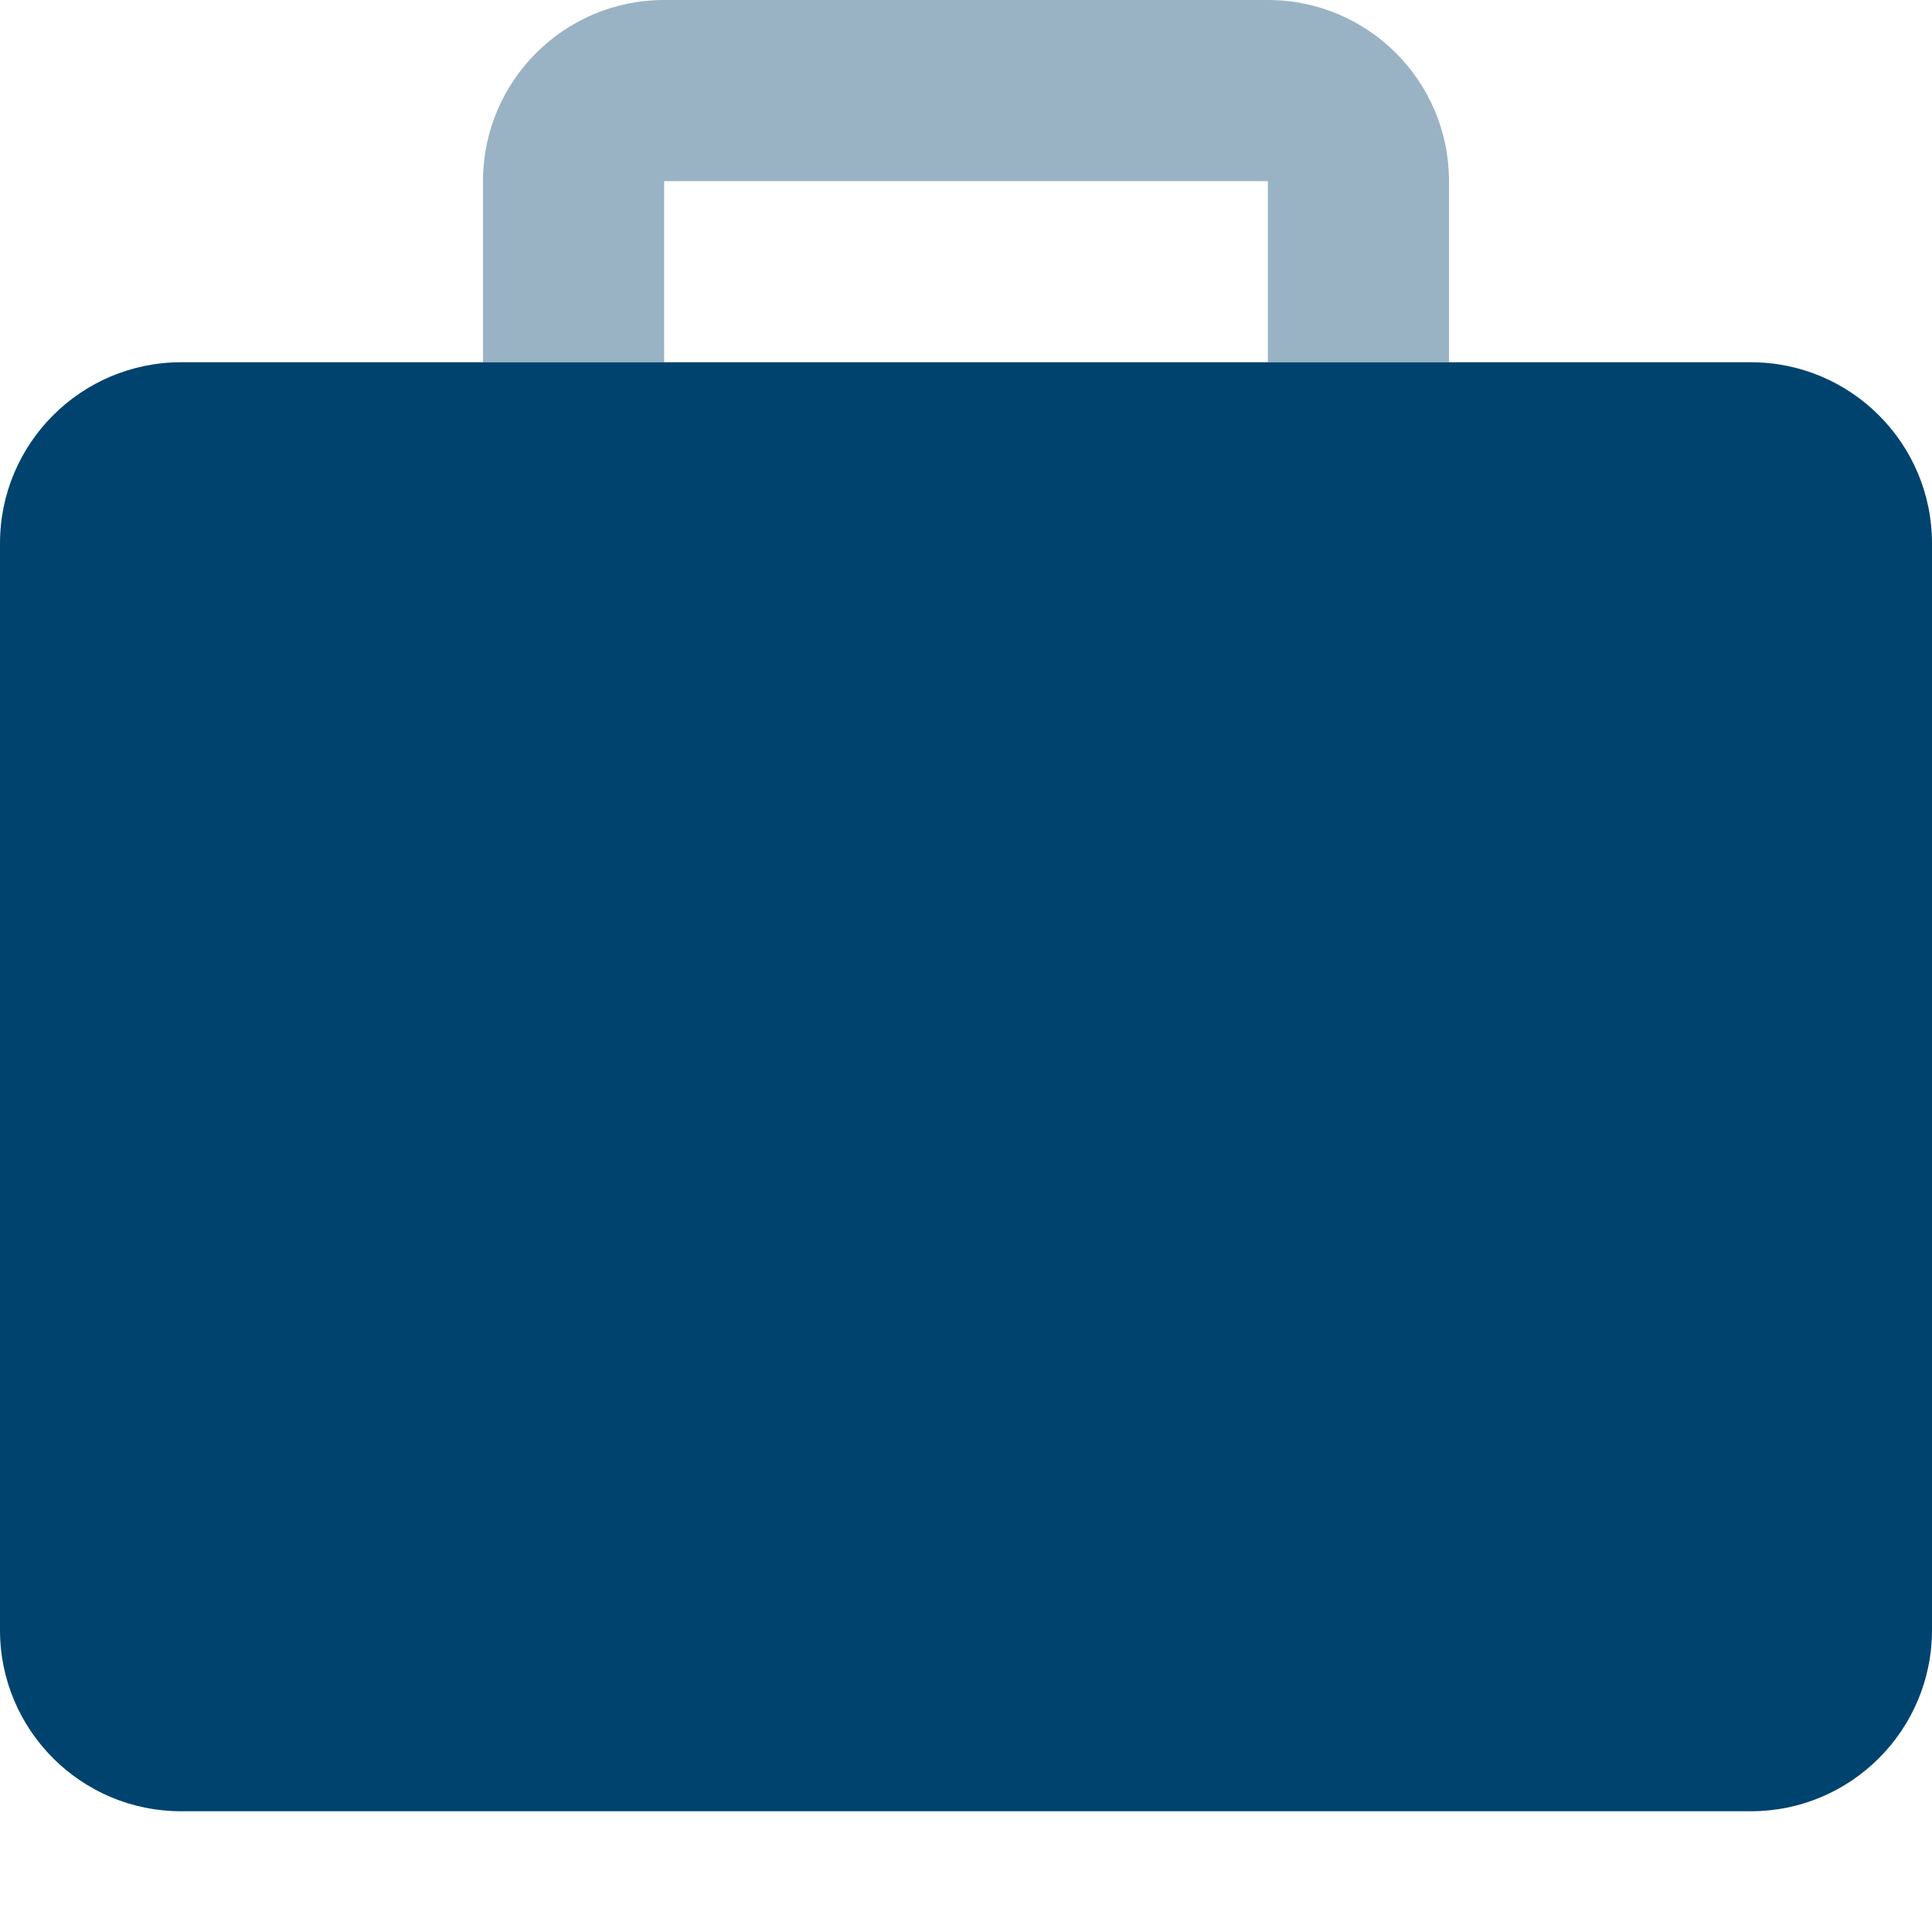 <svg xmlns="http://www.w3.org/2000/svg" width="40" height="40" viewBox="0 0 40 40" fill="none">
    <path d="M40 11.25V33.75C40 35.82 38.32 37.5 36.25 37.5H3.75C1.68 37.5 0 35.82 0 33.75V11.25C0 9.18 1.68 7.5 3.75 7.5H36.25C38.32 7.5 40 9.18 40 11.25Z" fill="#00436F"/>
    <path opacity="0.4" d="M13.75 7.5H10V3.75C10 1.68 11.68 0 13.75 0H26.25C28.32 0 30 1.68 30 3.75V7.5H26.25V3.75H13.75V7.5Z" fill="#00436F"/>
</svg>
